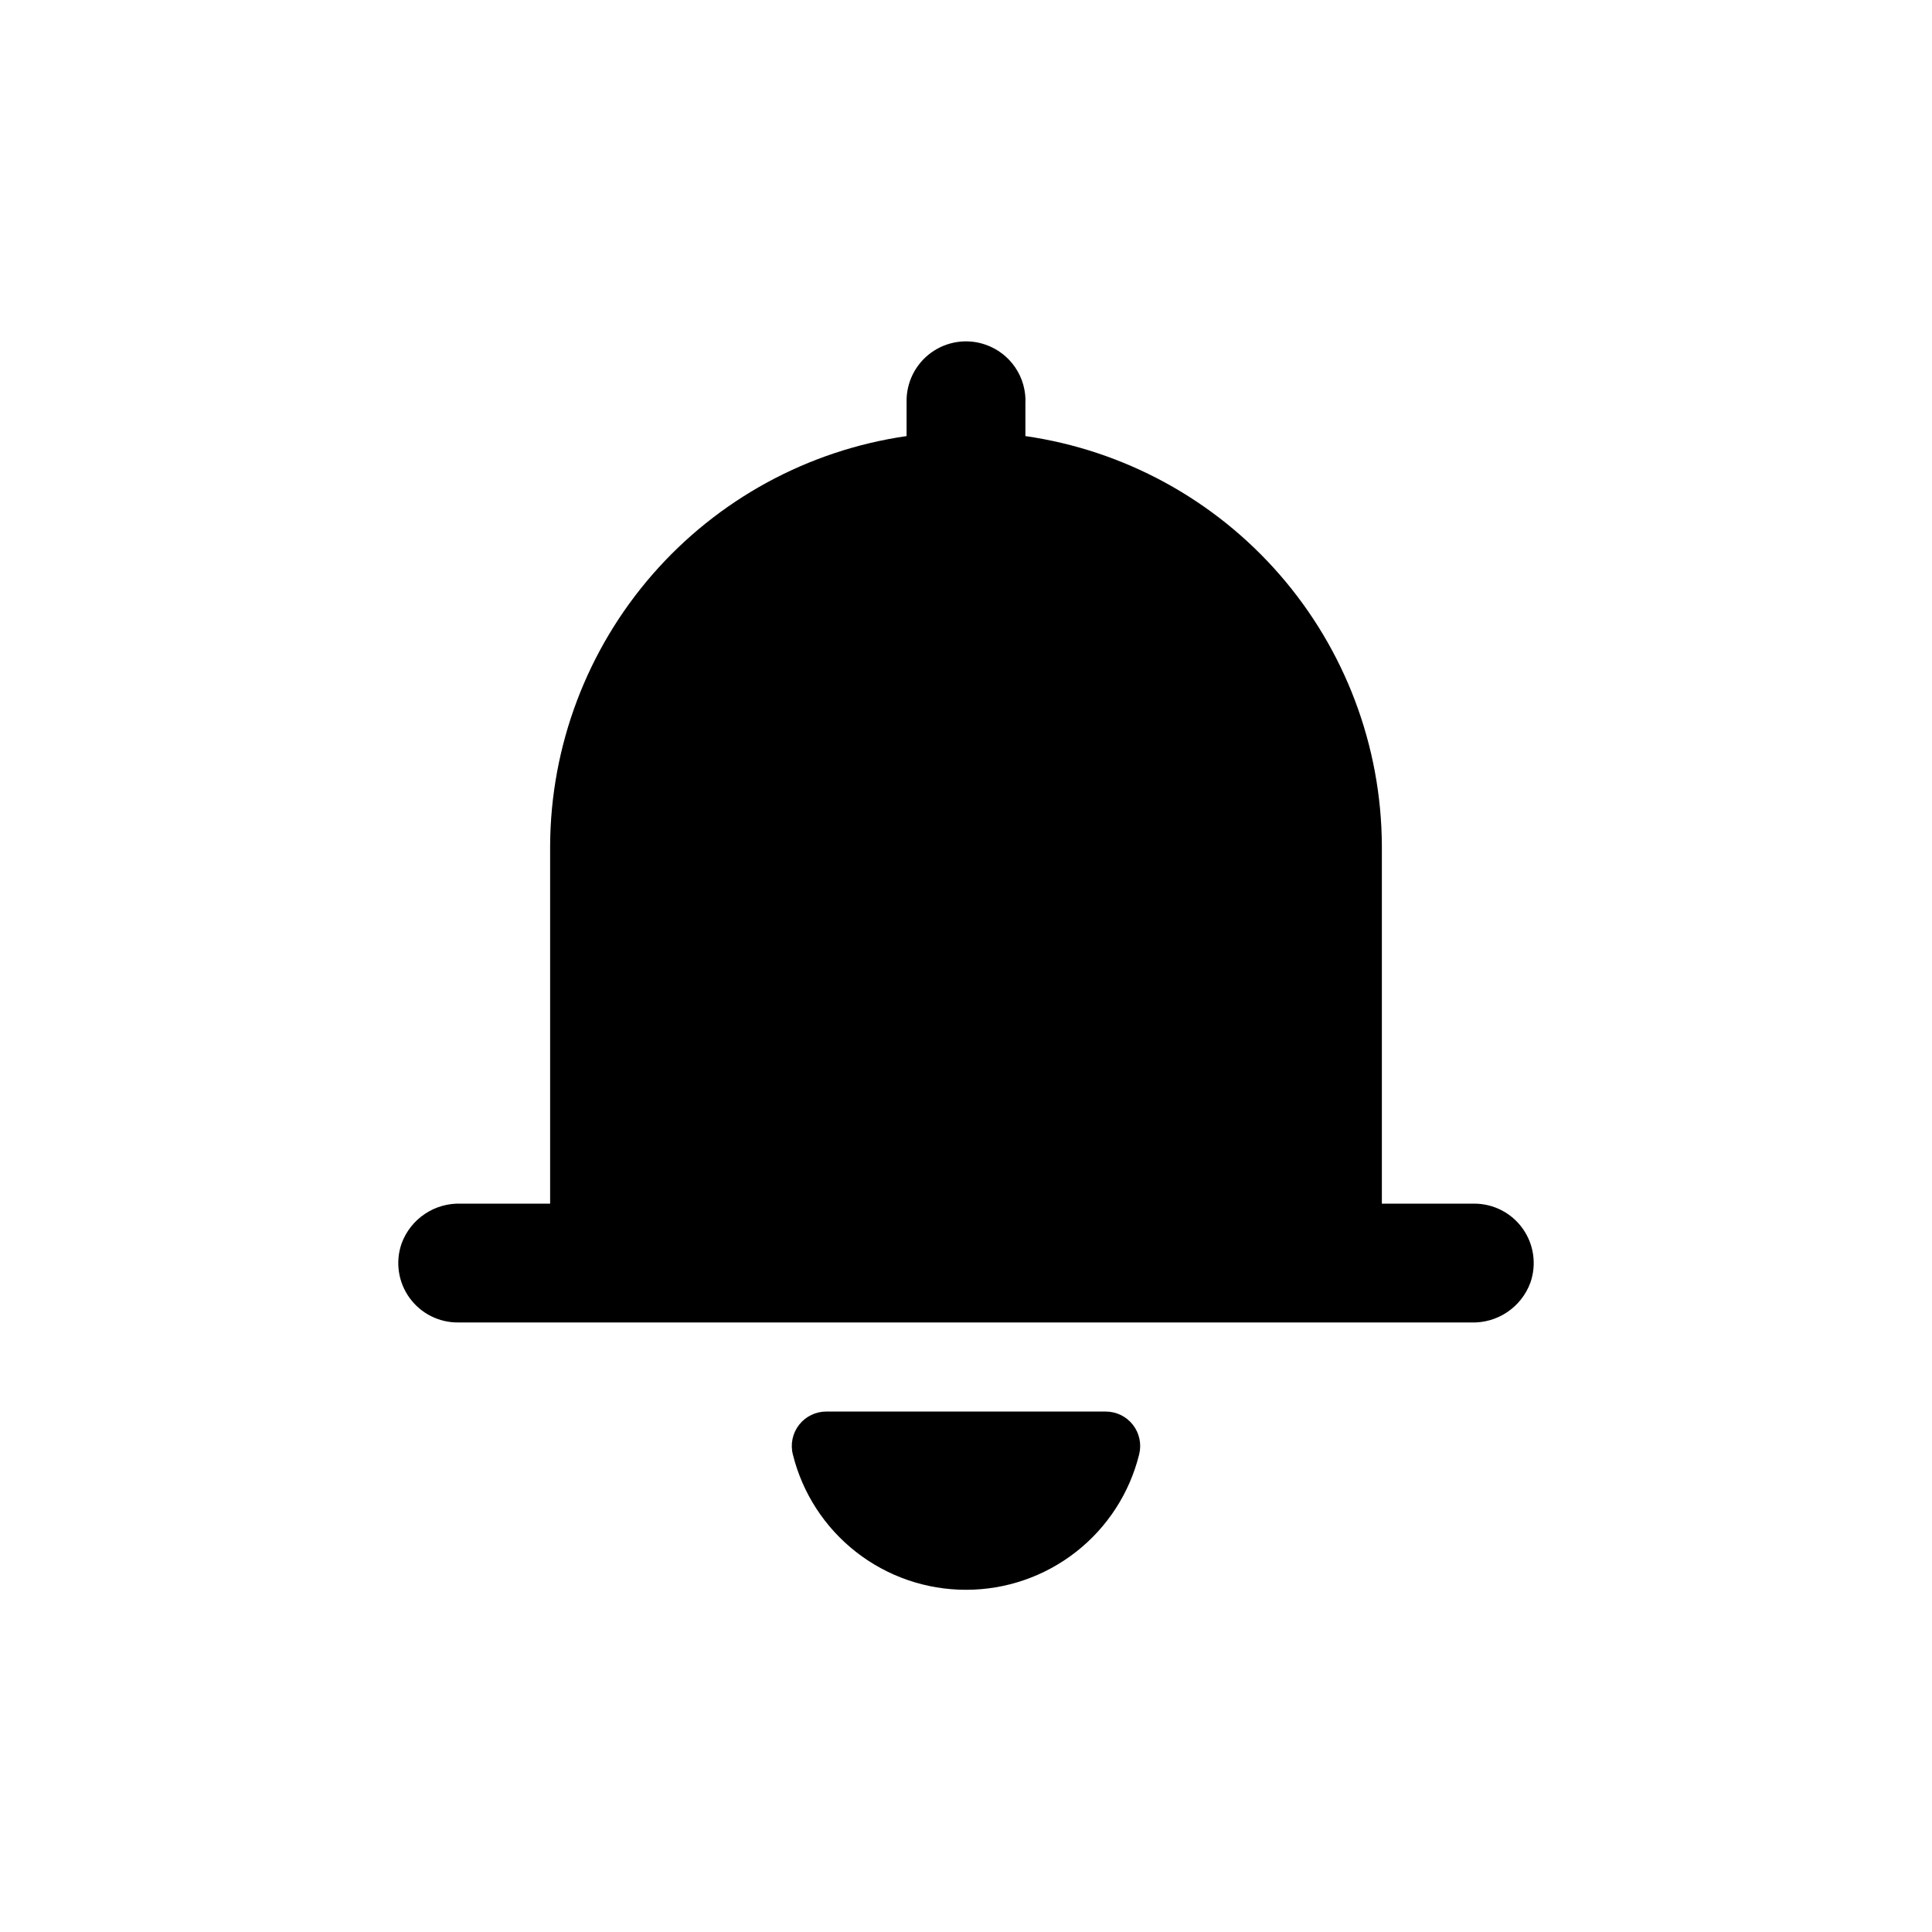 <?xml version="1.0" encoding="UTF-8"?>
<!-- Uploaded to: SVG Find, www.svgrepo.com, Generator: SVG Find Mixer Tools -->
<svg fill="#000000" width="800px" height="800px" version="1.1" viewBox="144 144 512 512" xmlns="http://www.w3.org/2000/svg">
 <g>
  <path d="m534.61 462.98h-24.402v-94.938c-0.145-26.398-9.758-51.867-27.094-71.773-17.336-19.91-41.242-32.934-67.371-36.703v-8.504c0.184-3.422-0.754-6.812-2.672-9.652-1.918-2.844-4.711-4.981-7.953-6.09-4.852-1.668-10.207-0.867-14.359 2.141-4.148 3.008-6.578 7.848-6.504 12.973v9.133c-26.125 3.769-50.031 16.793-67.367 36.703-17.336 19.906-26.953 45.375-27.098 71.773v94.938h-23.613c-3.402-0.129-6.758 0.824-9.586 2.719-2.828 1.895-4.984 4.633-6.16 7.828-1.699 4.859-0.918 10.238 2.098 14.41 3.012 4.176 7.871 6.613 13.016 6.527h268.28c3.398 0.129 6.754-0.824 9.582-2.719 2.828-1.895 4.984-4.633 6.16-7.828 1.691-4.832 0.926-10.184-2.051-14.348-2.973-4.164-7.789-6.621-12.906-6.59z"/>
  <path d="m400 565.31c10.559 0.008 20.82-3.523 29.141-10.031 8.32-6.504 14.219-15.613 16.75-25.867 0.68-2.731 0.062-5.625-1.676-7.84-1.738-2.215-4.402-3.504-7.219-3.496h-73.996c-2.816-0.008-5.481 1.281-7.219 3.496-1.738 2.215-2.356 5.109-1.676 7.84 2.535 10.254 8.434 19.363 16.75 25.867 8.32 6.508 18.582 10.039 29.145 10.031z"/>
 </g>
</svg>